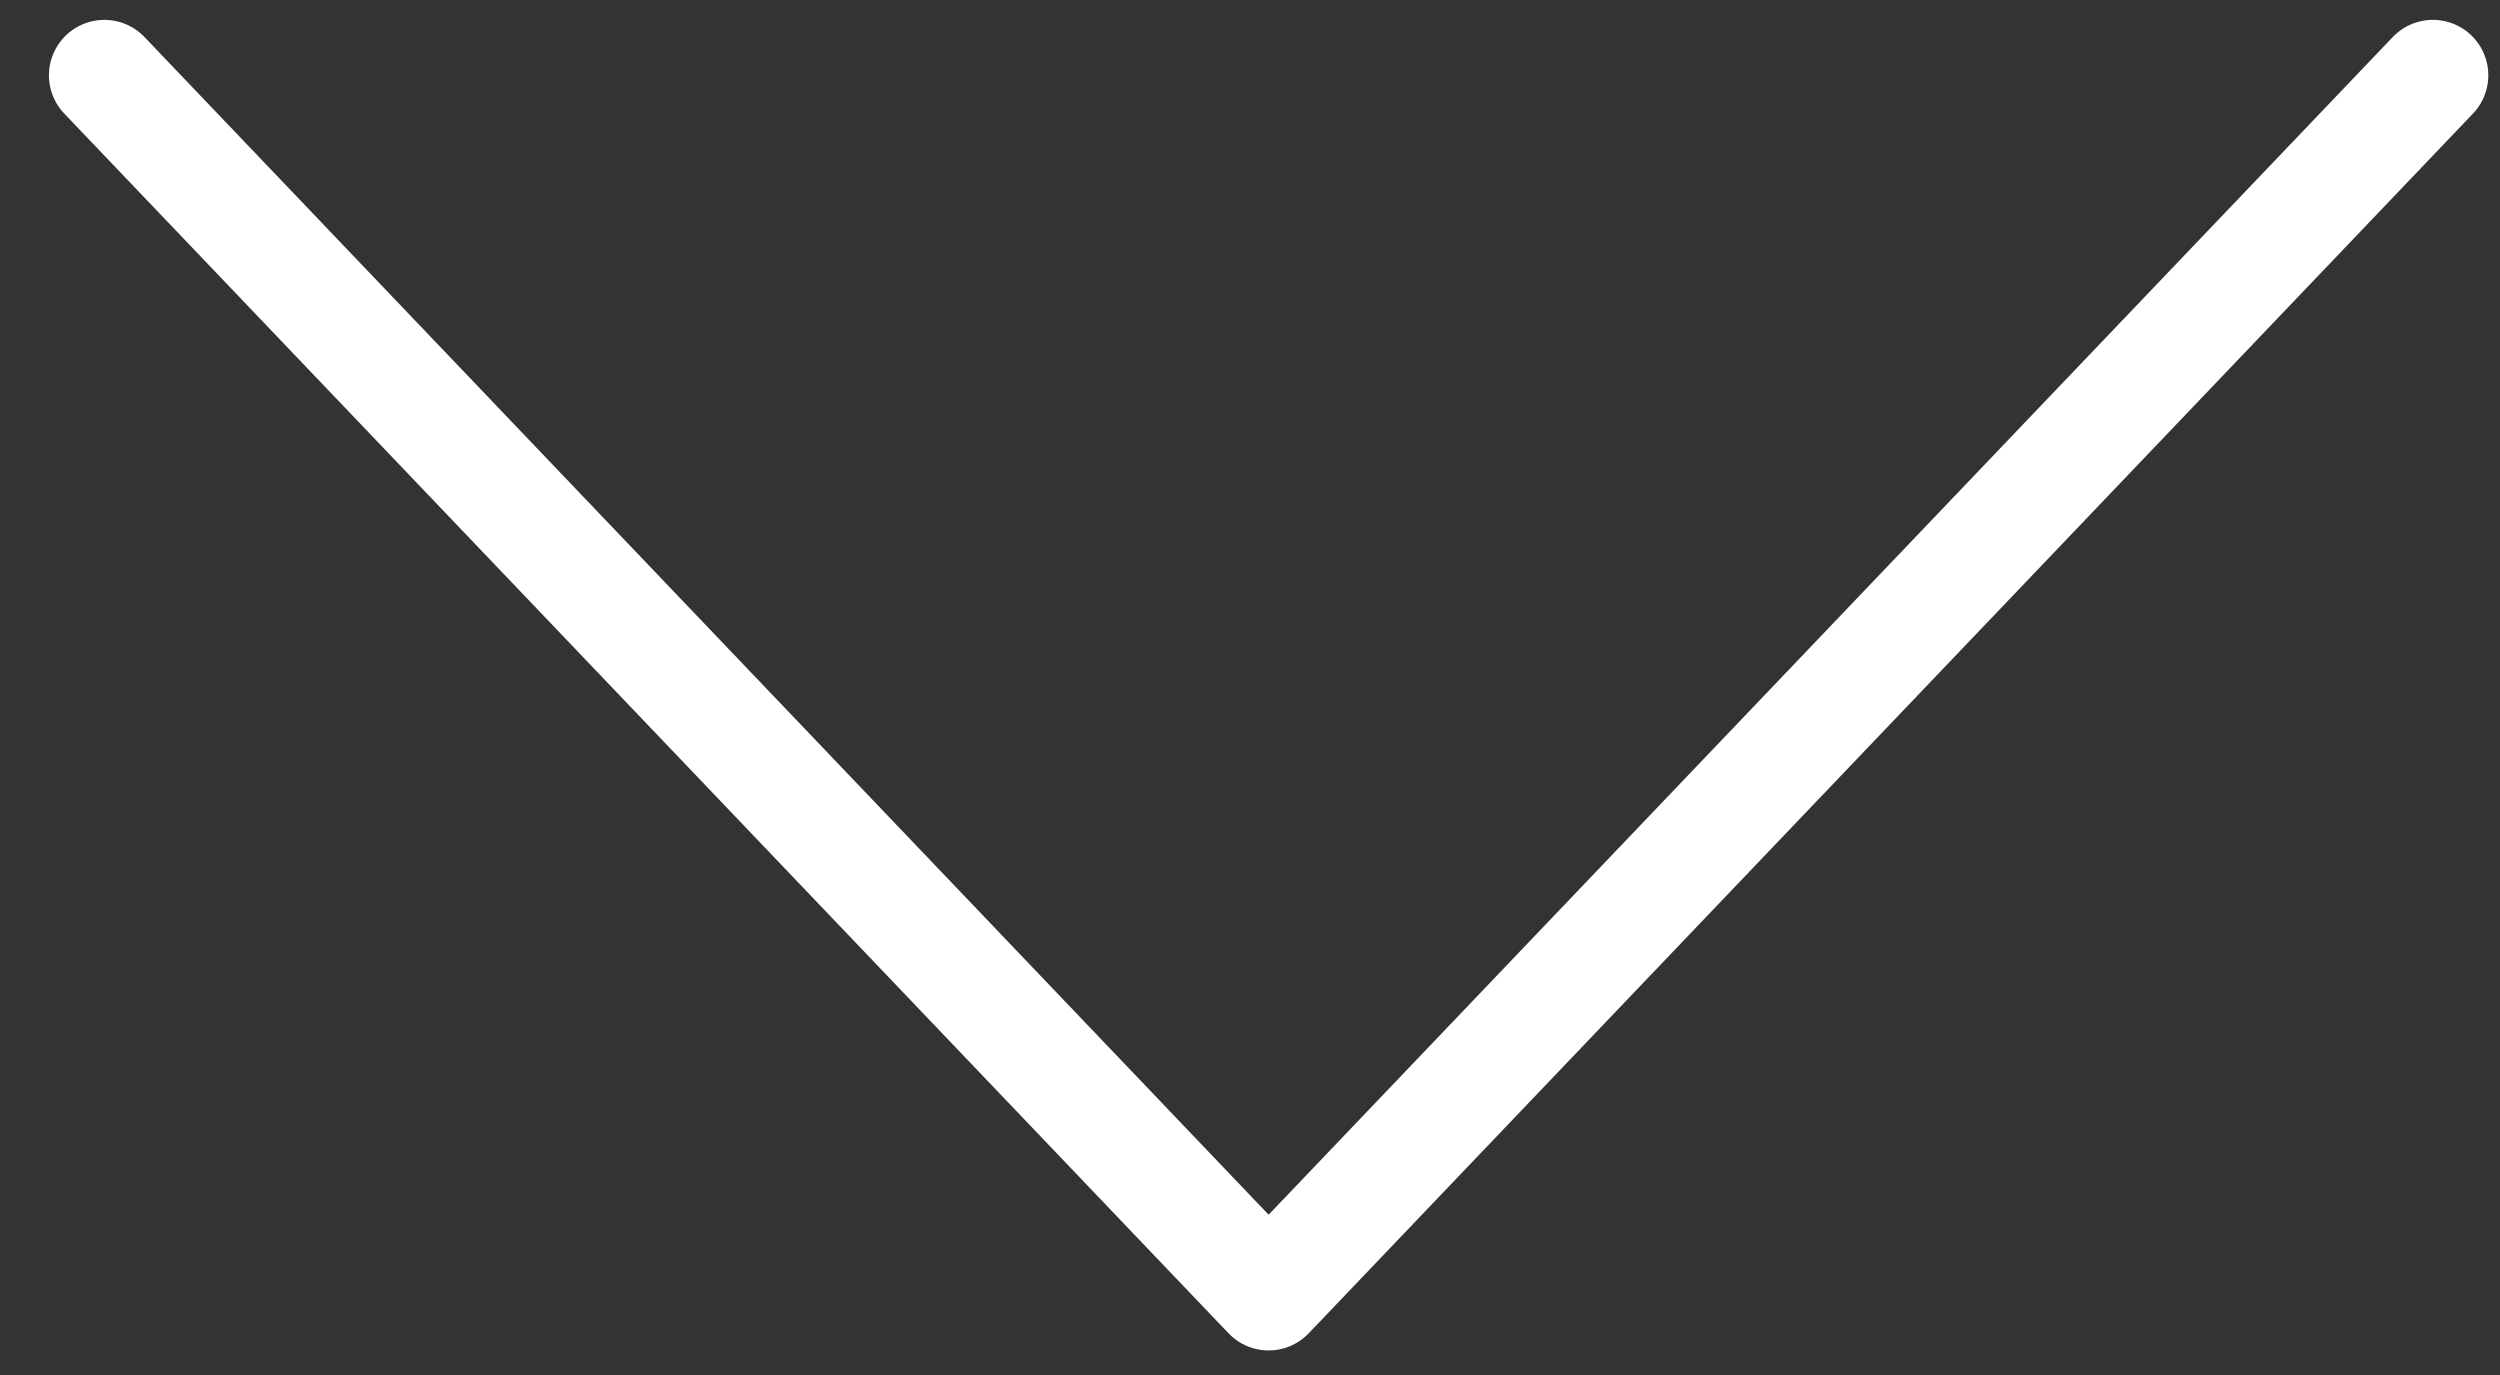 <svg width="40" height="22" viewBox="0 0 40 22" fill="none" xmlns="http://www.w3.org/2000/svg">
<rect x="0" y="0" width="40" height="22" fill="#333333" stroke="none"/>
<path d="M38.926 1.205L20.298 20.72L1.67 1.205" stroke="white" stroke-width="1.774" stroke-linecap="round" stroke-linejoin="round"/>
</svg>
